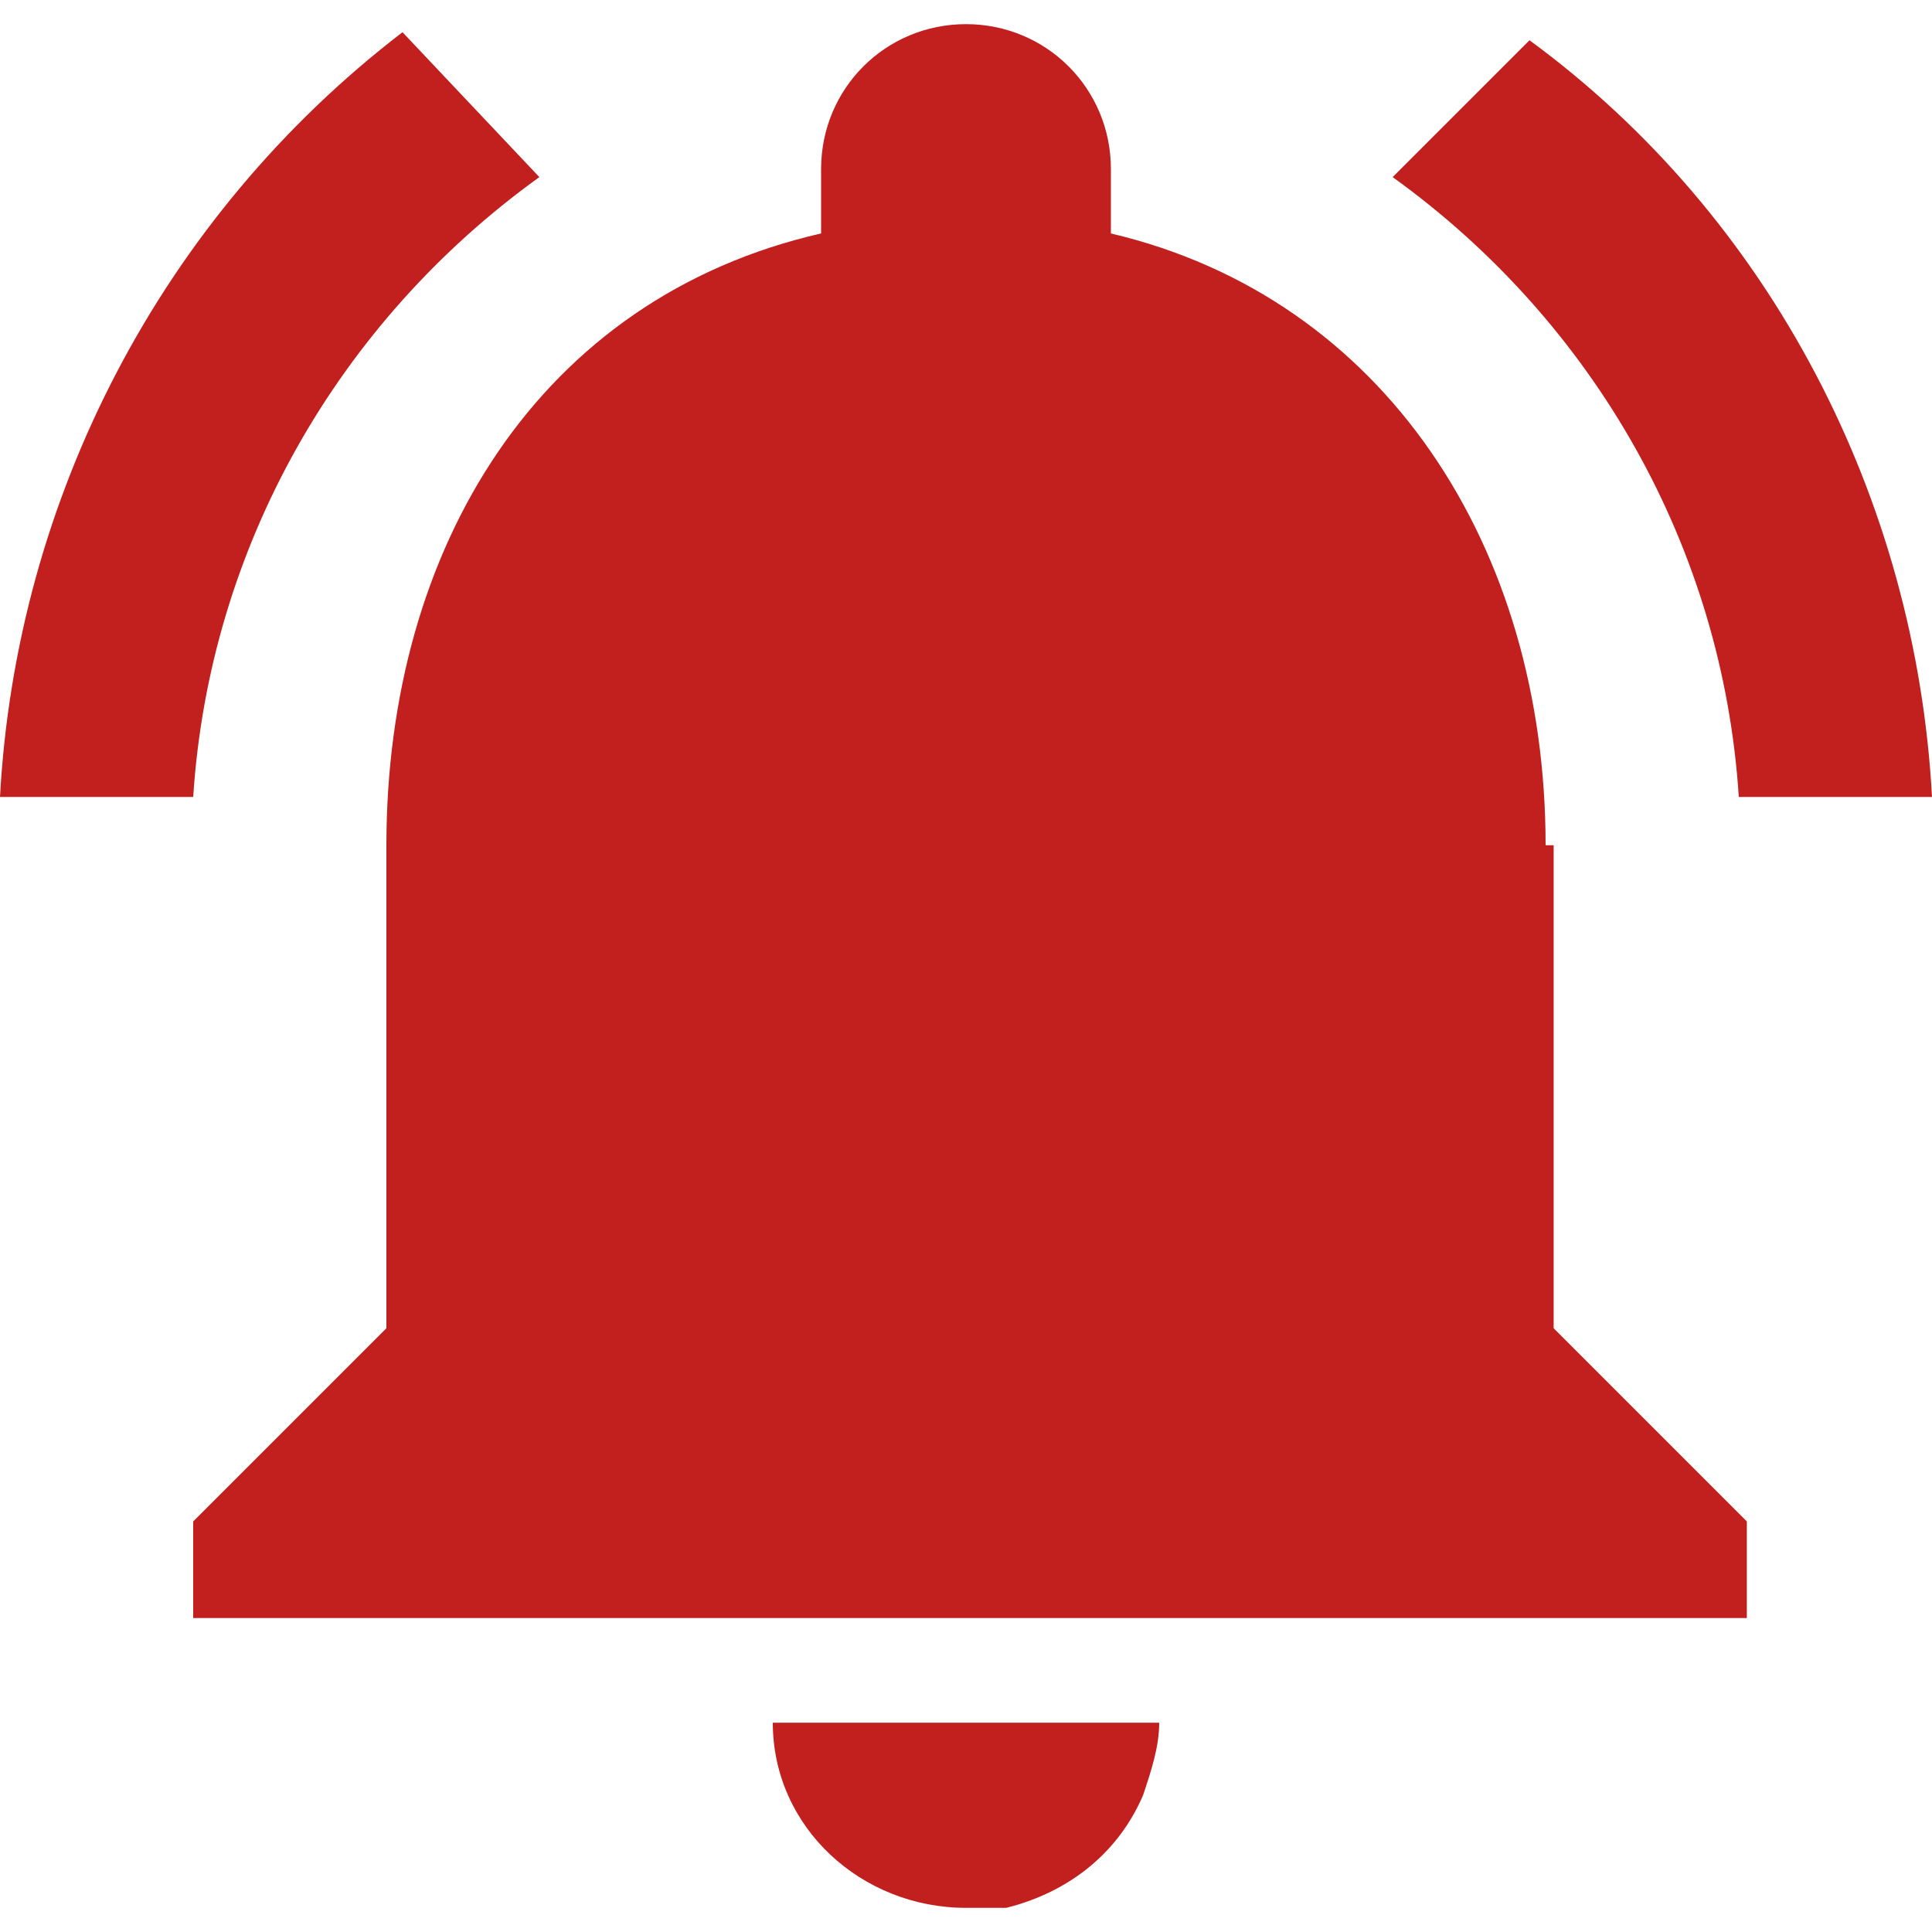<svg xmlns="http://www.w3.org/2000/svg" width="24" height="24" viewBox="0 0 24 24"> <path id="Icon_material-notifications-active" fill="#c2201f" d="M6.7,2.2L5,0.4C2,2.7,0.2,6.2,0,9.9h2.4C2.6,6.8,4.2,4,6.7,2.2z M21.6,9.9H24 c-0.2-3.7-2-7.2-5-9.4l-1.7,1.7C19.8,4,21.4,6.8,21.6,9.9z M19.2,10.5c0-3.7-2-6.8-5.4-7.6V2.1c0-1-0.8-1.8-1.8-1.8 s-1.8,0.8-1.8,1.8v0.8c-3.5,0.8-5.4,3.9-5.4,7.6v6l-2.4,2.4v1.2h19.3v-1.2l-2.4-2.4V10.5z M12,23.7c0.2,0,0.3,0,0.5,0 c0.8-0.2,1.4-0.7,1.7-1.4c0.1-0.3,0.2-0.6,0.2-0.9H9.6C9.6,22.7,10.7,23.7,12,23.7z"/> </svg>